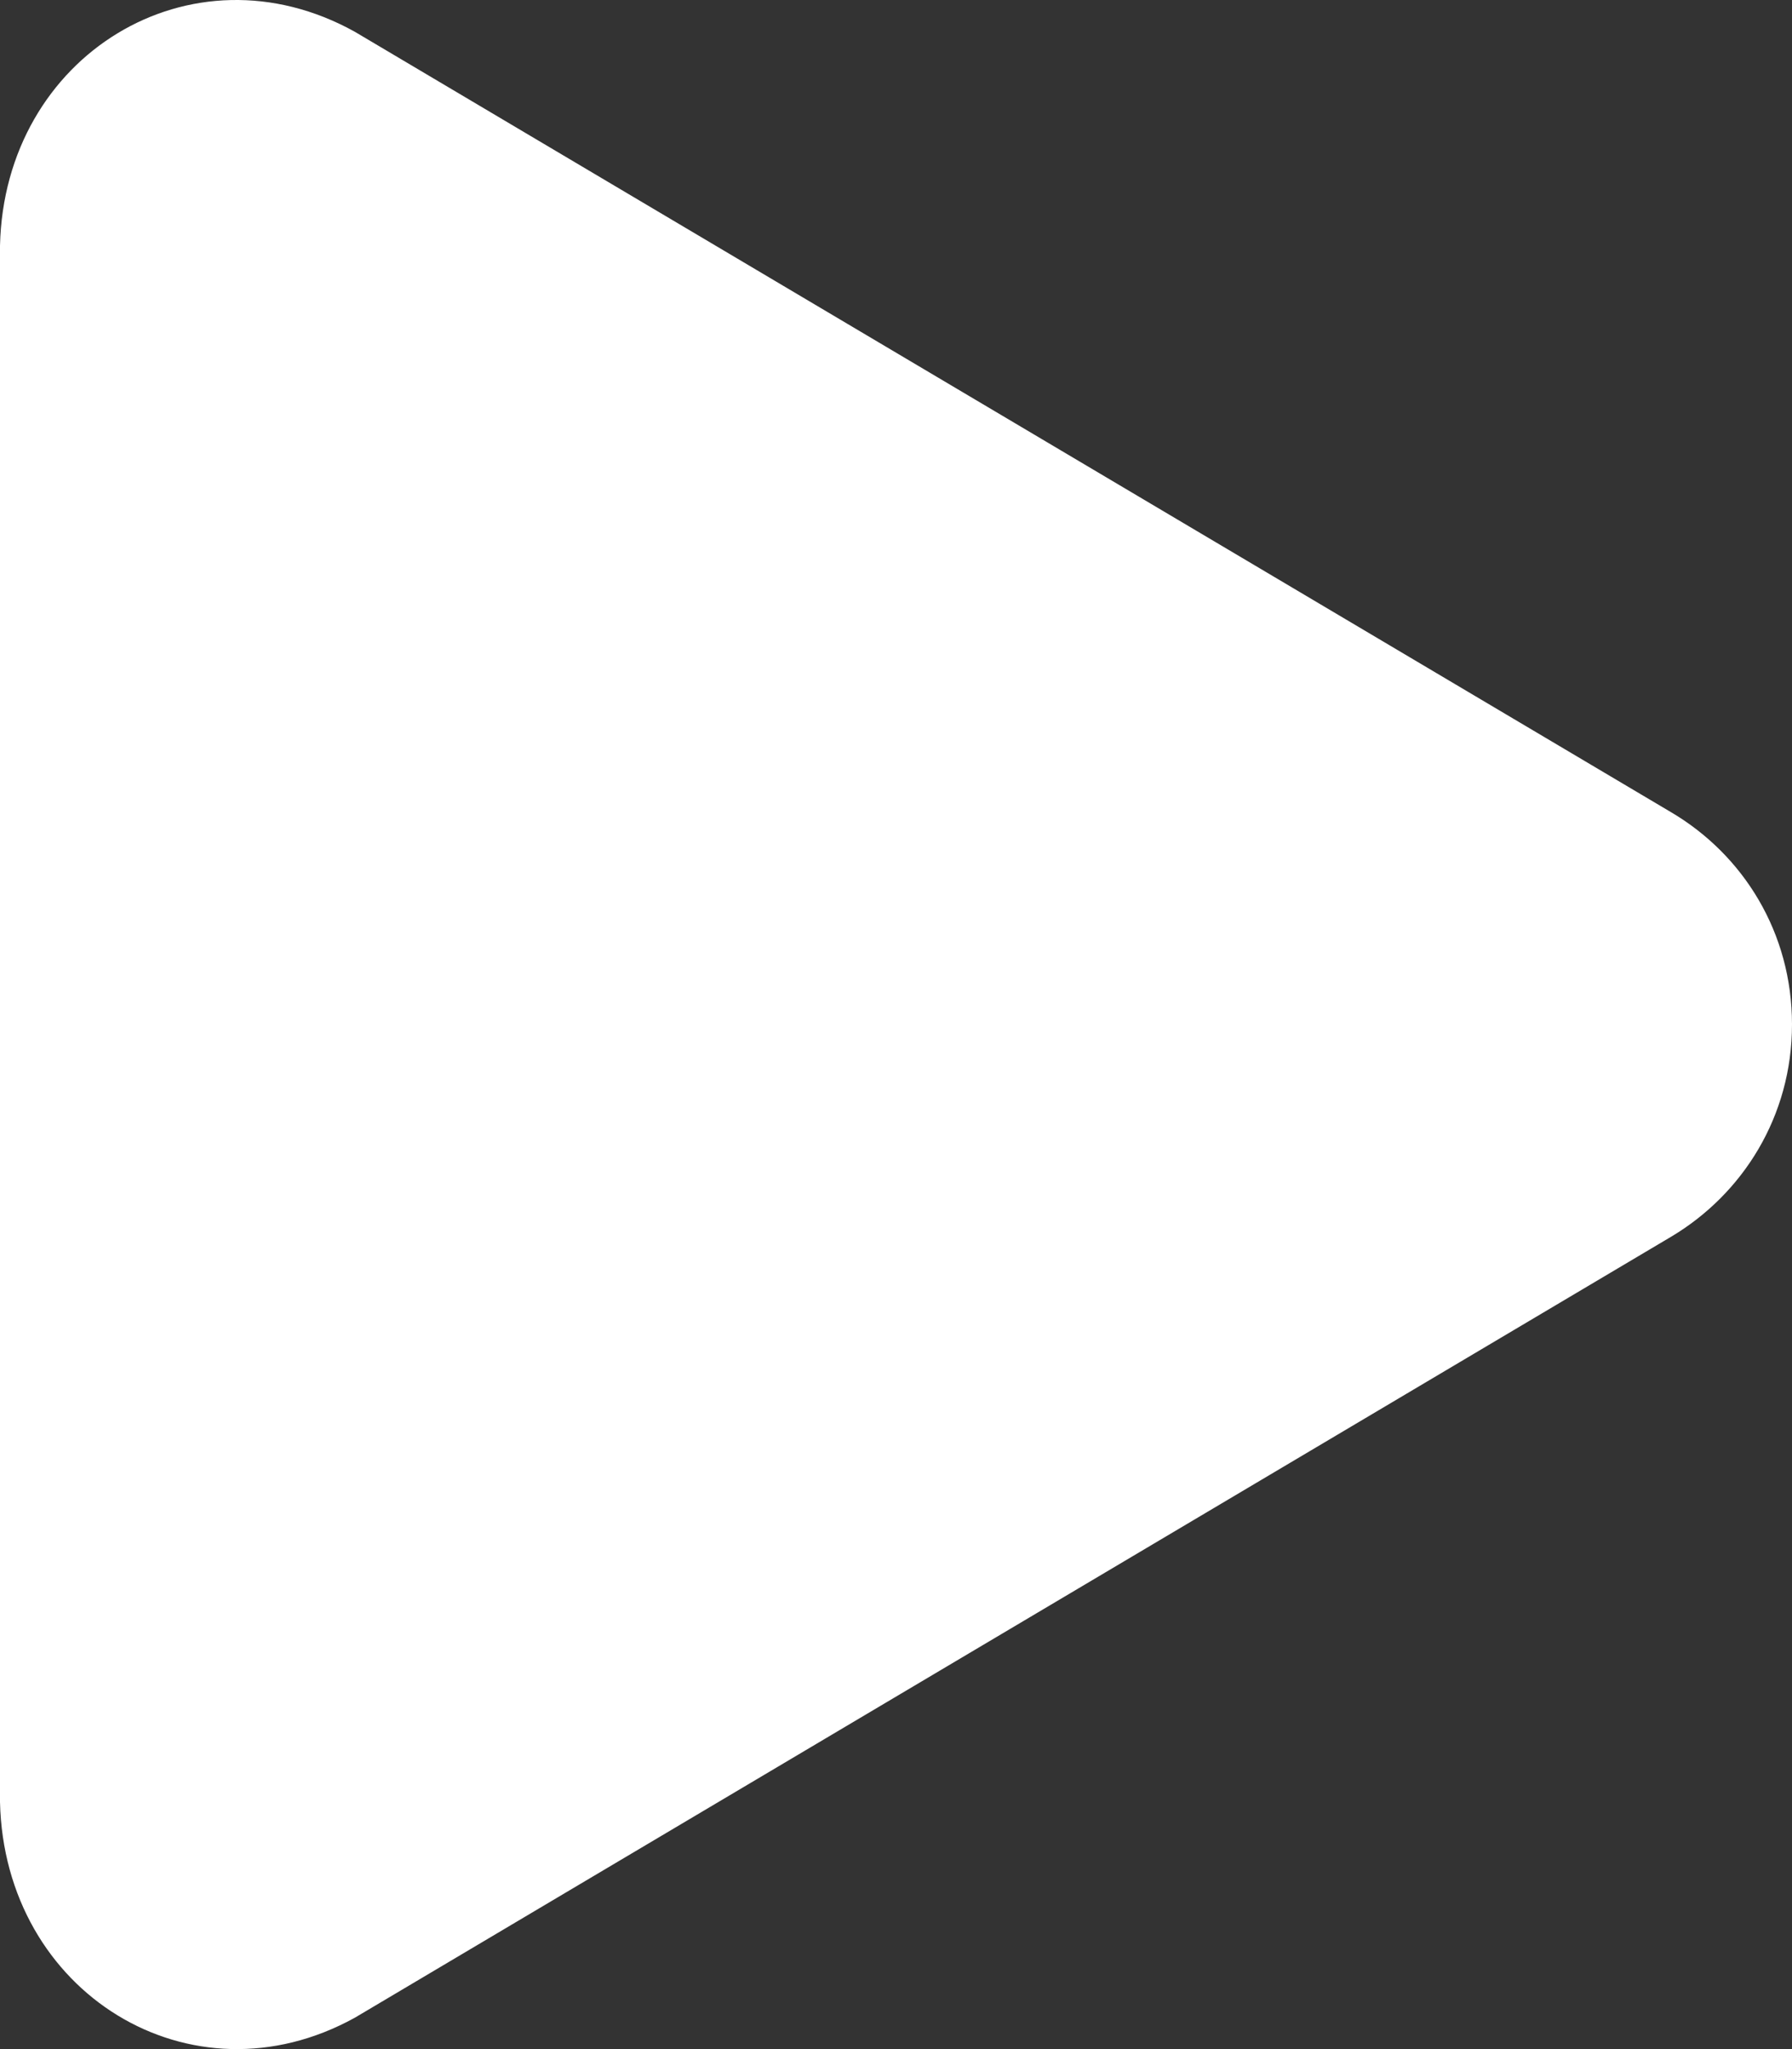 <svg width="14" height="16" viewBox="0 0 14 16" fill="none" xmlns="http://www.w3.org/2000/svg">
<rect x="0" y="0" width="14" height="16" fill="#333333" stroke="none"/>
<path d="M0 14.07C0.033 15.562 1.493 16.461 2.772 15.755L13.057 9.656C13.617 9.322 14 8.715 14 7.999C14 7.284 13.622 6.677 13.057 6.343L2.772 0.248C1.493 -0.462 0.033 0.432 0 1.919V14.07Z" fill="white"/>
</svg>
